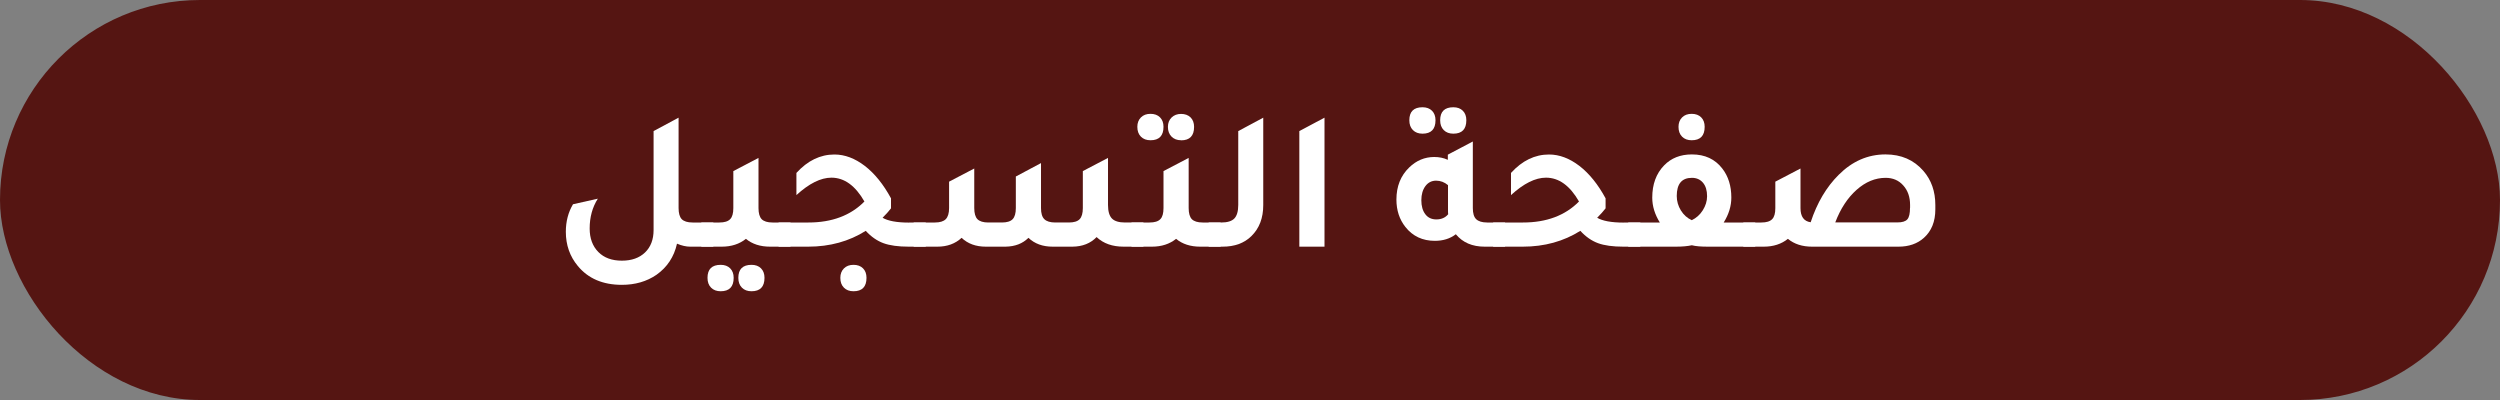 <?xml version="1.0" encoding="UTF-8"?>
<svg id="Layer_2" data-name="Layer 2" xmlns="http://www.w3.org/2000/svg" viewBox="0 0 300 48">
  <rect x="0" y="0" width="300" height="48" fill="#808080" stroke="none"/>
  <defs>
    <style>
      .cls-1 {
        fill: #fff;
      }

      .cls-2 {
        fill: #551512;
      }
    </style>
  </defs>
  <g id="Layer_1-2" data-name="Layer 1">
    <rect class="cls-2" x="0" y="0" width="300" height="48" rx="24" ry="24"/>
    <g>
      <path class="cls-1" d="M83.1,26.7h2.5v2.9h-2.78c-.48,0-1.01-.12-1.58-.36-.35,1.58-1.18,2.83-2.47,3.74-1.17.8-2.55,1.2-4.15,1.2-2.27,0-4.03-.75-5.28-2.26-.96-1.15-1.44-2.52-1.44-4.1,0-1.25.29-2.35.86-3.31l2.98-.67c-.66,1.04-.98,2.23-.98,3.58,0,1.18.35,2.12,1.04,2.82s1.64,1.04,2.82,1.04,2.1-.33,2.78-.98,1.03-1.55,1.03-2.69v-11.88l3-1.61v10.85c0,.62.13,1.07.38,1.33.26.26.69.4,1.3.4Z"/>
      <path class="cls-1" d="M92.7,26.7h2.16v2.9h-2.45c-1.17,0-2.14-.31-2.9-.94-.77.62-1.74.94-2.9.94h-2.45v-2.9h2.16c.61,0,1.04-.13,1.3-.4.26-.26.38-.71.38-1.33v-4.44l3.02-1.58v6.02c0,.62.13,1.07.38,1.33.26.26.69.4,1.3.4ZM86.48,31.78c.48,0,.86.14,1.14.42s.42.66.42,1.14c0,1.07-.52,1.61-1.56,1.61-.48,0-.86-.14-1.15-.43-.29-.29-.43-.68-.43-1.18,0-1.04.53-1.56,1.58-1.56ZM90.18,31.78c.48,0,.86.14,1.14.42.28.28.42.66.42,1.14,0,1.07-.52,1.61-1.56,1.61-.48,0-.86-.14-1.15-.43-.29-.29-.43-.68-.43-1.18,0-1.04.53-1.56,1.58-1.56Z"/>
      <path class="cls-1" d="M109.07,26.7h2.02v2.9h-2.04c-1.26,0-2.28-.14-3.04-.42-.76-.28-1.47-.77-2.12-1.48-2,1.26-4.3,1.9-6.91,1.9h-3.55v-2.9h3.58c2.82,0,5.06-.84,6.72-2.52-1.09-1.9-2.41-2.86-3.96-2.86-1.28,0-2.68.7-4.2,2.09v-2.66c1.34-1.47,2.86-2.21,4.56-2.21,1.25,0,2.46.46,3.65,1.37,1.18.91,2.23,2.21,3.14,3.89v1.2c-.26.34-.59.71-1.01,1.13.64.38,1.7.58,3.17.58ZM102.42,31.78c.48,0,.86.14,1.14.42s.42.66.42,1.14c0,1.07-.52,1.61-1.56,1.61-.48,0-.86-.14-1.15-.43-.29-.29-.43-.68-.43-1.18,0-.46.14-.84.43-1.13.29-.29.67-.43,1.15-.43Z"/>
      <path class="cls-1" d="M109.64,29.6v-2.9h2.54c.61,0,1.04-.13,1.31-.4.26-.26.4-.71.4-1.33v-3.17l3.02-1.58v4.75c0,.62.13,1.07.38,1.33.26.26.69.4,1.3.4h1.63c.61,0,1.04-.13,1.3-.4.25-.26.38-.71.38-1.33v-3.79l3.02-1.61v5.4c0,.62.13,1.07.4,1.33.26.26.7.4,1.31.4h1.63c.61,0,1.04-.13,1.3-.4.25-.26.38-.71.38-1.33v-4.44l3.02-1.58v5.64c0,.77.16,1.31.47,1.63.31.32.84.48,1.57.48h2.21v2.9h-2.38c-1.34,0-2.42-.38-3.24-1.15-.72.75-1.69,1.14-2.9,1.15h-2.38c-1.18,0-2.15-.35-2.9-1.06-.69.69-1.6,1.04-2.74,1.06h-2.38c-1.18,0-2.15-.35-2.9-1.06-.75.7-1.72,1.06-2.9,1.06h-2.86Z"/>
      <path class="cls-1" d="M144.32,26.7h2.16v2.9h-2.45c-1.17,0-2.14-.31-2.9-.94-.77.62-1.74.94-2.9.94h-2.45v-2.9h2.16c.61,0,1.04-.13,1.3-.4.26-.26.38-.71.38-1.33v-4.44l3.02-1.58v6.02c0,.62.13,1.07.38,1.33.26.26.69.4,1.3.4ZM138.06,16.83c-.48,0-.86-.14-1.15-.43-.29-.29-.43-.68-.43-1.18,0-.46.14-.84.43-1.13.29-.29.67-.43,1.15-.43s.86.14,1.14.42c.28.28.42.66.42,1.14,0,1.07-.52,1.61-1.56,1.61ZM141.73,16.83c-.48,0-.86-.15-1.15-.44-.29-.3-.43-.68-.43-1.16s.15-.84.44-1.13c.3-.29.68-.43,1.14-.43s.86.14,1.14.42c.28.28.42.66.42,1.14,0,1.07-.52,1.61-1.56,1.61Z"/>
      <path class="cls-1" d="M145.04,29.6v-2.9h1.51c.74,0,1.26-.16,1.57-.48.31-.32.47-.87.47-1.63v-8.86l3-1.61v10.49c0,1.55-.47,2.79-1.42,3.72-.86.85-2.02,1.27-3.46,1.27h-1.68Z"/>
      <path class="cls-1" d="M155.92,29.6v-13.87l3.02-1.61v15.48h-3.02Z"/>
      <path class="cls-1" d="M178.45,26.7h2.16v2.9h-2.45c-1.49,0-2.64-.5-3.46-1.49-.69.53-1.53.79-2.52.79-1.47,0-2.65-.55-3.53-1.66-.72-.91-1.08-2.01-1.08-3.29,0-1.58.51-2.87,1.54-3.86.86-.83,1.86-1.25,3-1.25.59,0,1.14.11,1.63.34v-.62l3-1.58v7.99c0,.62.13,1.07.4,1.33s.7.4,1.31.4ZM170.7,16.04c-.48,0-.86-.14-1.15-.43-.29-.29-.43-.68-.43-1.18,0-1.04.53-1.56,1.58-1.56.48,0,.86.14,1.14.42s.42.66.42,1.14c0,1.07-.52,1.61-1.56,1.61ZM173.75,22.21c-.42-.35-.89-.53-1.42-.53s-.96.22-1.28.65-.49,1-.49,1.7.16,1.26.48,1.68c.32.42.76.62,1.32.62.61,0,1.08-.21,1.42-.62-.02-.13-.02-.33-.02-.6v-2.9ZM174.4,16.04c-.48,0-.86-.14-1.15-.43-.29-.29-.43-.68-.43-1.18,0-1.04.53-1.56,1.58-1.56.48,0,.86.14,1.14.42.28.28.42.66.42,1.14,0,1.07-.52,1.61-1.56,1.61Z"/>
      <path class="cls-1" d="M194.82,26.7h2.02v2.9h-2.04c-1.26,0-2.28-.14-3.04-.42-.76-.28-1.47-.77-2.12-1.48-2,1.26-4.3,1.9-6.91,1.9h-3.55v-2.9h3.58c2.82,0,5.06-.84,6.72-2.52-1.09-1.9-2.41-2.86-3.96-2.86-1.28,0-2.68.7-4.2,2.09v-2.66c1.34-1.47,2.86-2.21,4.56-2.21,1.25,0,2.46.46,3.65,1.37,1.18.91,2.23,2.21,3.14,3.89v1.2c-.26.34-.59.71-1.01,1.13.64.38,1.7.58,3.17.58Z"/>
      <path class="cls-1" d="M206.84,26.7h3.79v2.9h-5.69c-.82,0-1.46-.05-1.92-.17-.5.11-1.14.17-1.92.17h-5.71v-2.9h3.79c-.61-.98-.91-1.97-.91-2.98,0-1.6.47-2.89,1.42-3.87.85-.88,1.96-1.32,3.34-1.32,1.57,0,2.78.57,3.65,1.7.72.93,1.08,2.09,1.08,3.48,0,1.01-.3,2-.91,2.98ZM203,26.43c.54-.26.99-.65,1.33-1.19s.52-1.1.52-1.69c0-.69-.16-1.23-.49-1.62-.33-.39-.77-.59-1.33-.59-1.22,0-1.82.73-1.82,2.18,0,.62.17,1.2.5,1.74.34.54.77.92,1.3,1.16ZM203,16.83c-.48,0-.86-.14-1.15-.43-.29-.29-.43-.68-.43-1.18,0-.46.14-.84.43-1.13.29-.29.67-.43,1.15-.43s.86.14,1.14.42.42.66.42,1.14c0,1.07-.52,1.61-1.56,1.61Z"/>
      <path class="cls-1" d="M217.28,26.67c.77-2.34,1.89-4.23,3.36-5.69,1.63-1.63,3.5-2.45,5.62-2.45,1.89,0,3.4.66,4.54,1.97.96,1.1,1.44,2.47,1.44,4.1v.53c0,1.46-.46,2.59-1.37,3.41-.78.7-1.8,1.06-3.05,1.06h-10.37c-1.17,0-2.14-.31-2.9-.94-.77.62-1.74.94-2.9.94h-2.45v-2.9h2.16c.61,0,1.04-.13,1.3-.4.26-.26.38-.71.38-1.33v-3.17l3.02-1.58v4.75c0,1.02.41,1.59,1.22,1.7ZM229.21,24.94v-.34c0-.96-.27-1.74-.82-2.35-.54-.61-1.25-.91-2.11-.91-1.25,0-2.41.48-3.49,1.44s-1.93,2.26-2.56,3.91h7.46c.58,0,.97-.12,1.19-.37.22-.25.32-.71.32-1.38Z"/>
    </g>
  </g>
</svg>